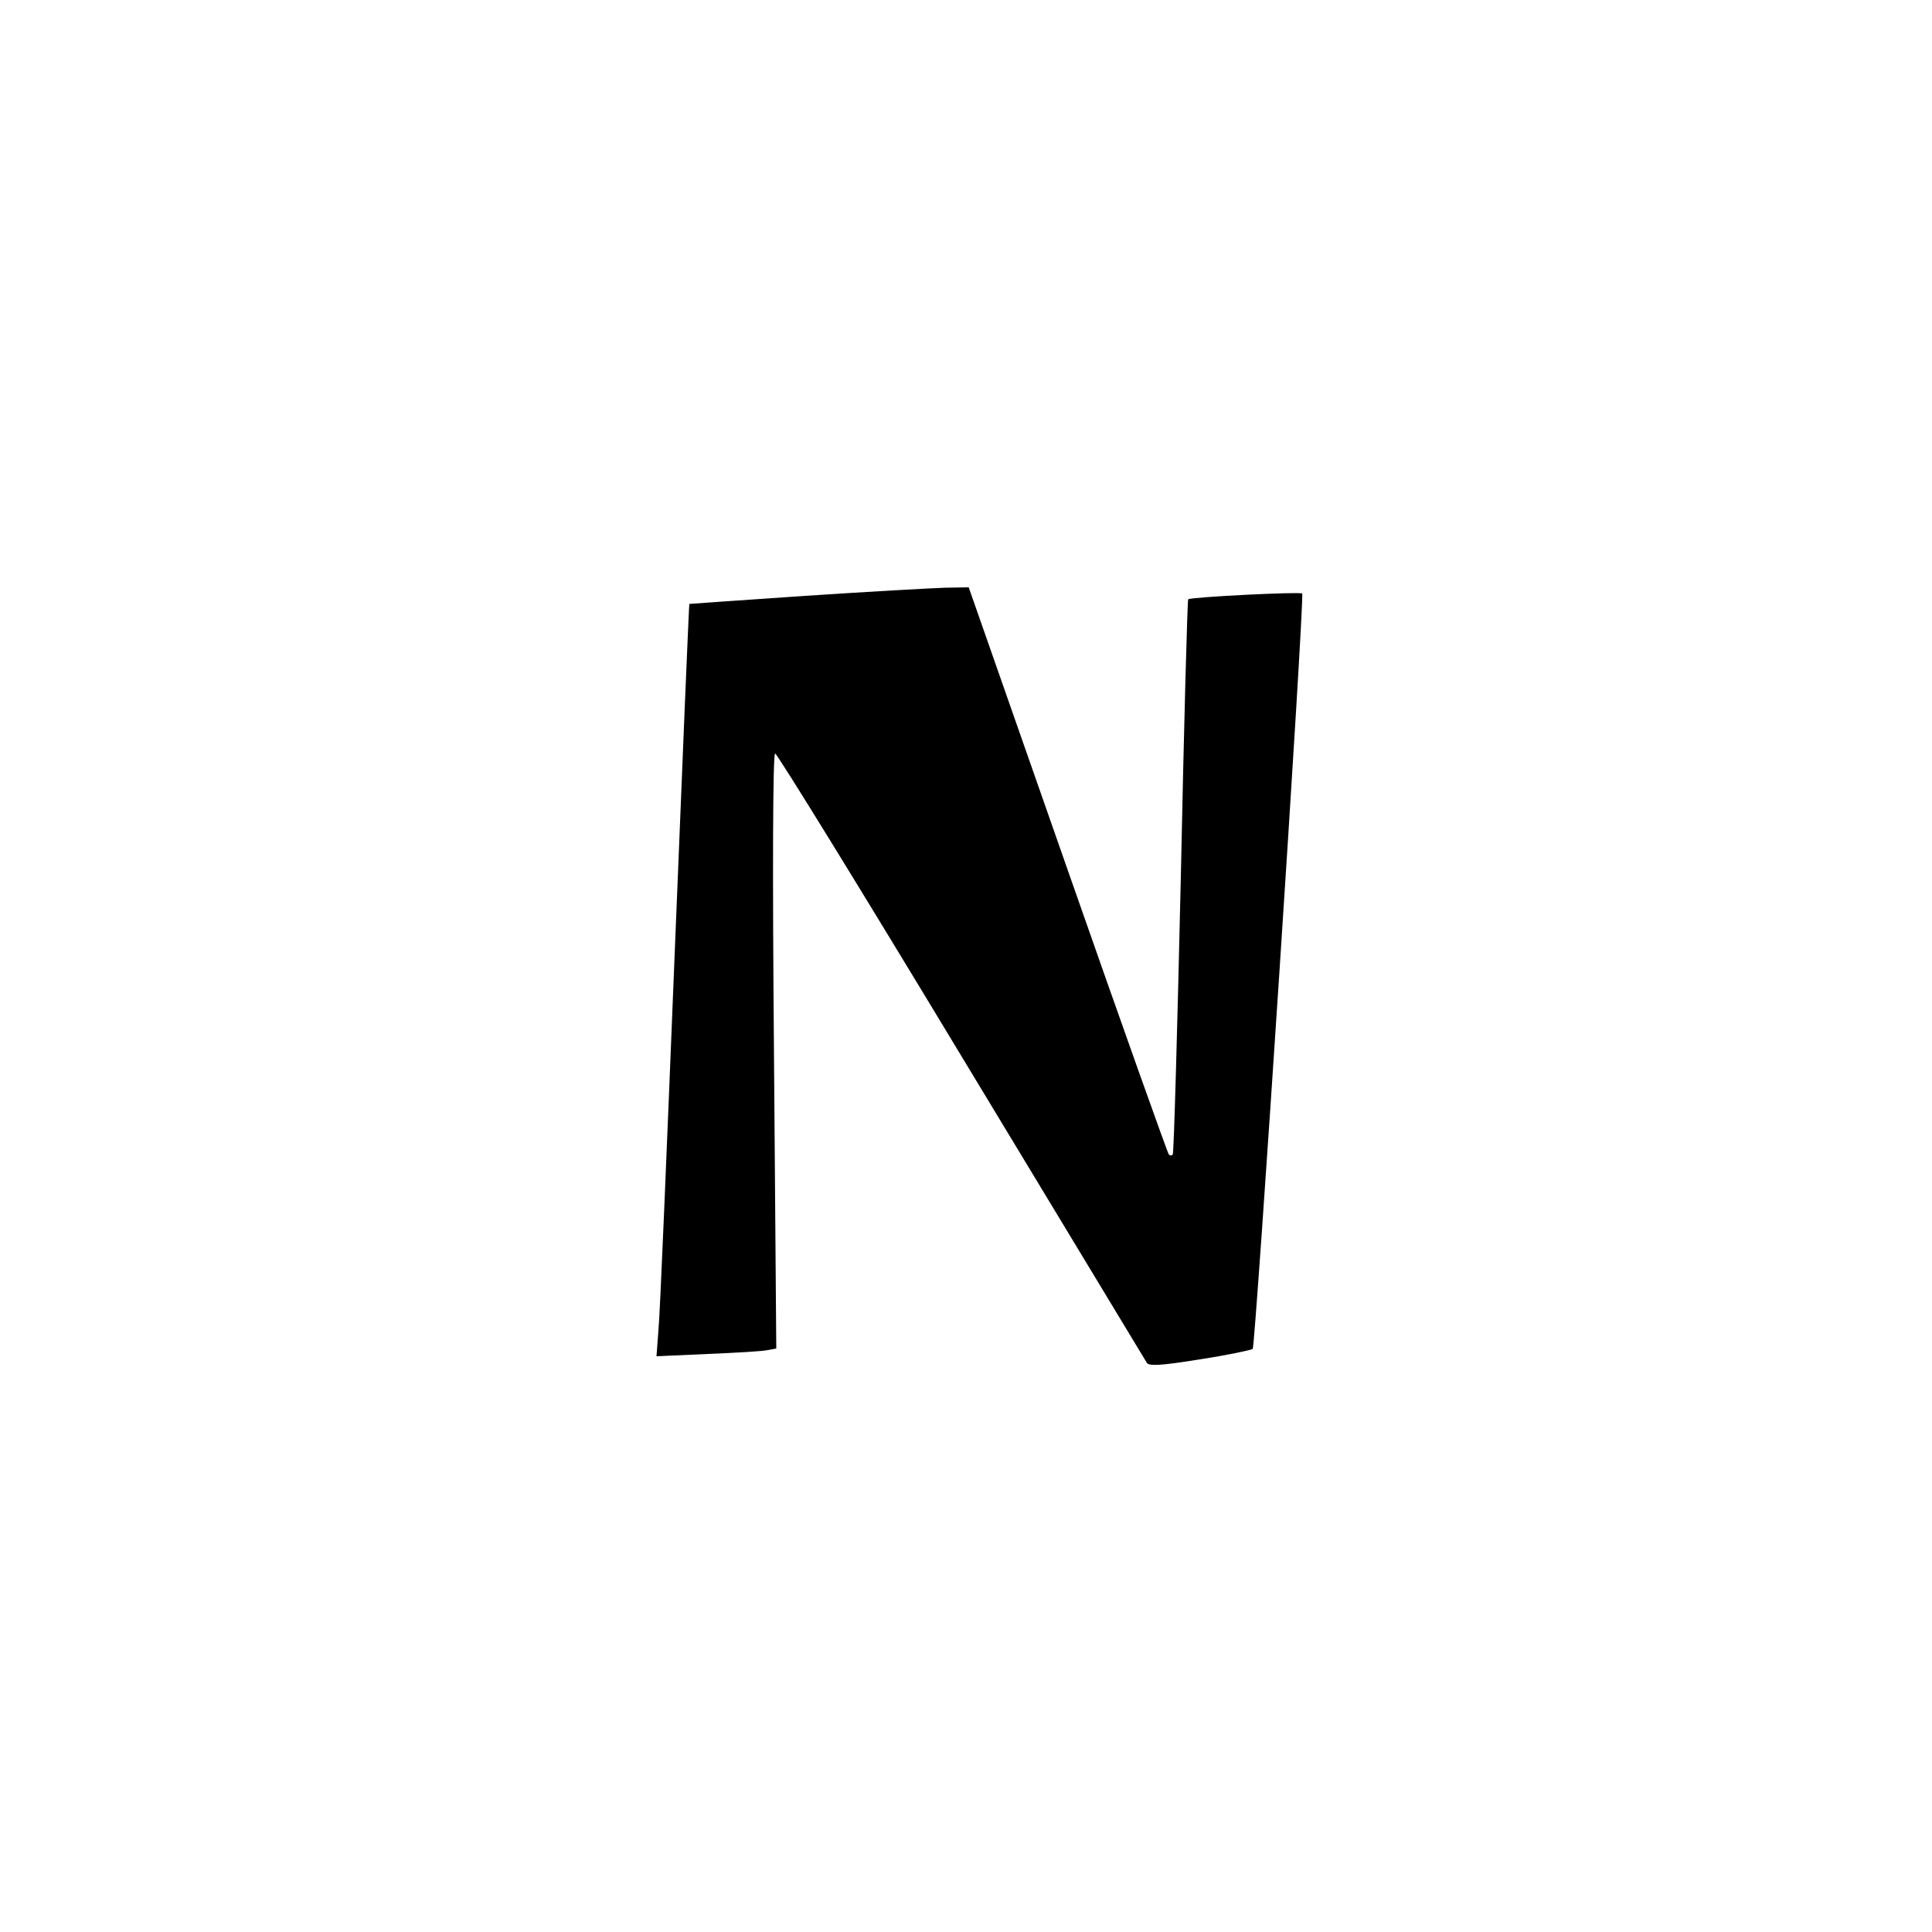 <?xml version="1.0" standalone="no"?>
<!DOCTYPE svg PUBLIC "-//W3C//DTD SVG 20010904//EN"
 "http://www.w3.org/TR/2001/REC-SVG-20010904/DTD/svg10.dtd">
<svg version="1.0" xmlns="http://www.w3.org/2000/svg"
 width="500pt" height="500pt" viewBox="0 0 500 500"
 preserveAspectRatio="xMidYMid meet">
<g transform="translate(0,500) scale(0.1,-0.1)"
fill="#000000" stroke="none">
<path d="M2085 3458 c-165 -11 -301 -21 -301 -21 -1 -1 -18 -409 -38 -907 -20
-498 -38 -935 -42 -973 l-5 -67 133 6 c73 3 143 7 155 10 l22 4 -6 770 c-4
460 -3 770 3 770 5 0 222 -352 482 -783 260 -430 476 -787 480 -794 6 -9 38
-7 137 9 72 11 133 24 137 27 7 7 135 1948 128 1955 -6 5 -288 -9 -295 -15 -2
-3 -11 -326 -19 -718 -9 -393 -18 -716 -21 -719 -3 -3 -7 -3 -10 0 -3 3 -121
334 -262 737 l-256 731 -61 -1 c-34 -1 -196 -10 -361 -21z"/>
</g>
</svg>
